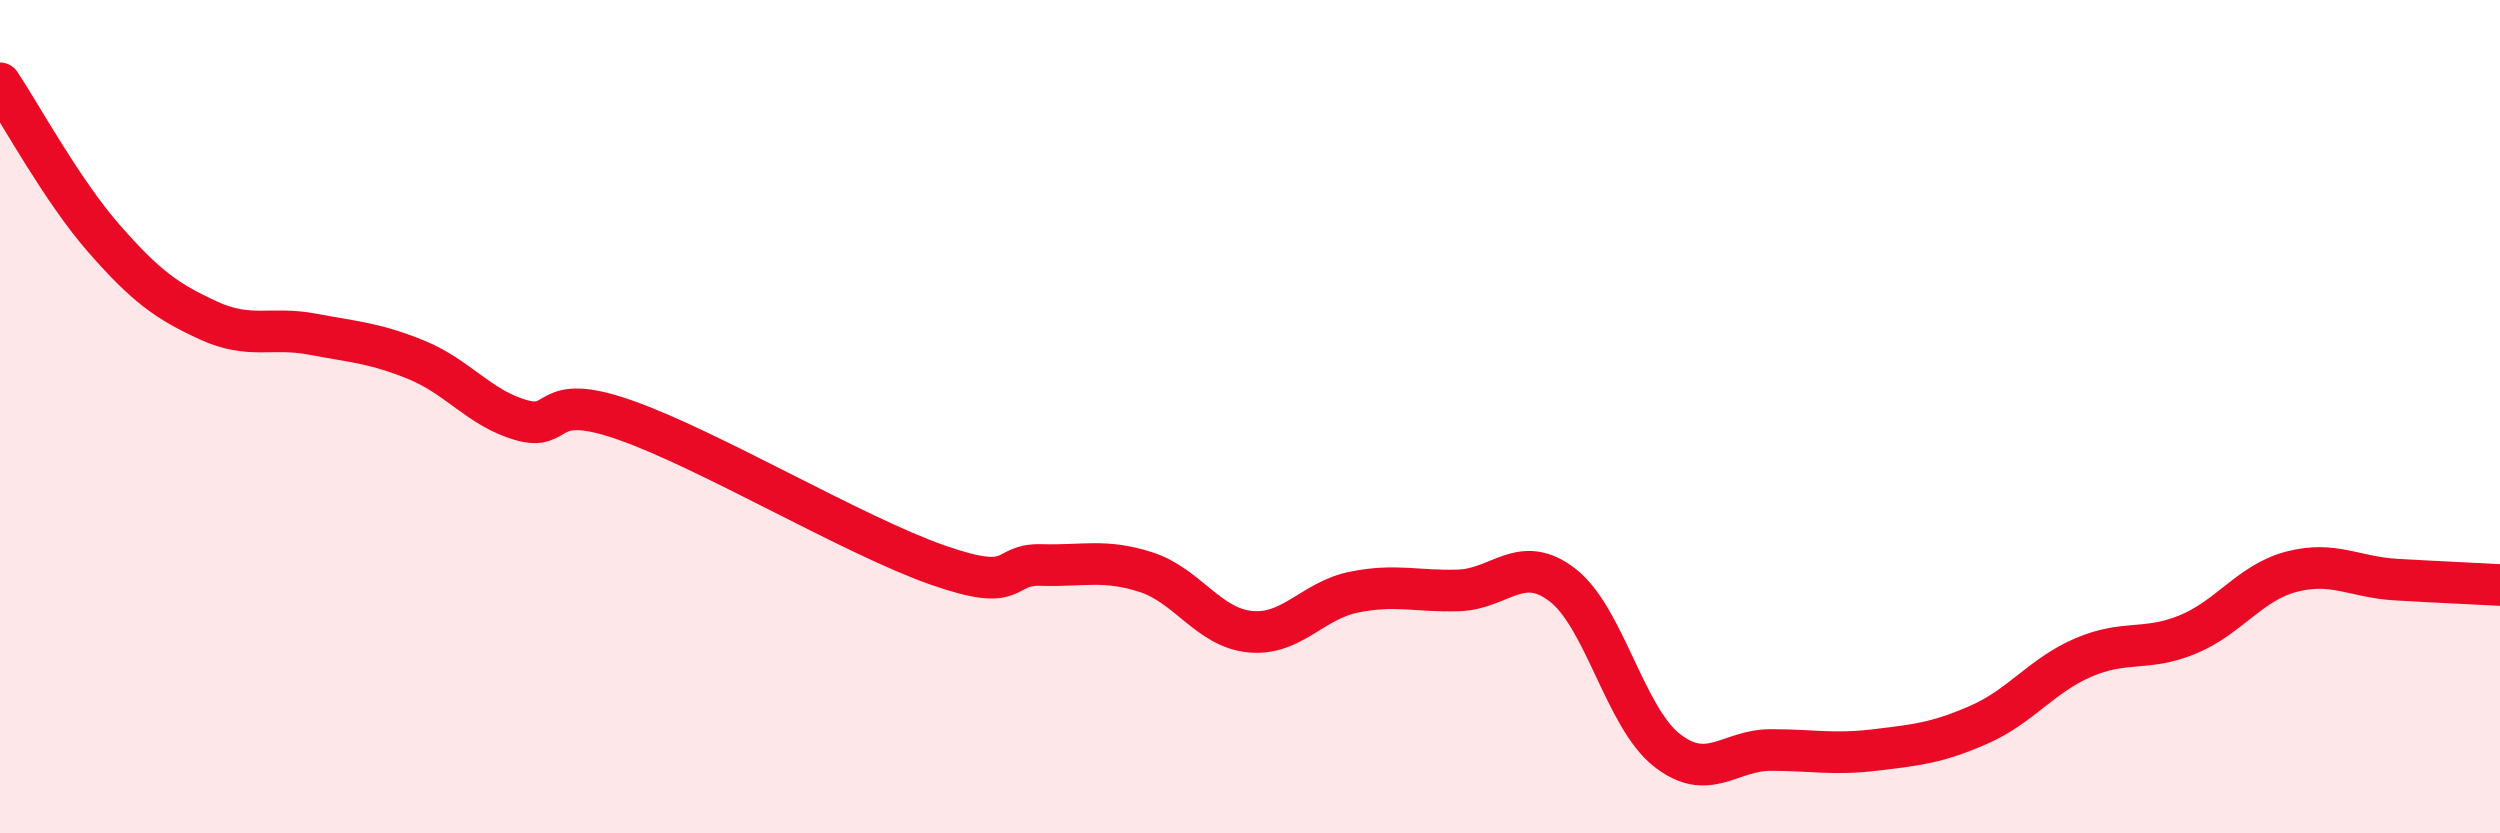
    <svg width="60" height="20" viewBox="0 0 60 20" xmlns="http://www.w3.org/2000/svg">
      <path
        d="M 0,2 C 0.5,2.75 1.5,4.59 2.5,5.73 C 3.5,6.87 4,7.23 5,7.69 C 6,8.15 6.5,7.83 7.5,8.02 C 8.5,8.21 9,8.23 10,8.64 C 11,9.05 11.5,9.79 12.5,10.08 C 13.5,10.37 13,9.38 15,10.08 C 17,10.78 20.5,12.86 22.5,13.56 C 24.5,14.26 24,13.53 25,13.56 C 26,13.59 26.5,13.41 27.5,13.73 C 28.5,14.05 29,15.06 30,15.16 C 31,15.26 31.5,14.41 32.5,14.21 C 33.5,14.01 34,14.2 35,14.17 C 36,14.14 36.5,13.27 37.5,14.04 C 38.5,14.81 39,17.21 40,18 C 41,18.79 41.5,18 42.5,18 C 43.5,18 44,18.12 45,18 C 46,17.88 46.5,17.83 47.5,17.39 C 48.5,16.95 49,16.21 50,15.78 C 51,15.35 51.5,15.64 52.5,15.23 C 53.5,14.82 54,13.98 55,13.72 C 56,13.46 56.5,13.85 57.5,13.91 C 58.5,13.97 59.5,14.01 60,14.04L60 20L0 20Z"
        fill="#EB0A25"
        opacity="0.1"
        stroke-linecap="round"
        stroke-linejoin="round"
      />
      <path
        d="M 0,2 C 0.5,2.75 1.5,4.59 2.5,5.73 C 3.5,6.87 4,7.23 5,7.69 C 6,8.15 6.5,7.83 7.5,8.02 C 8.5,8.21 9,8.23 10,8.64 C 11,9.05 11.5,9.79 12.5,10.08 C 13.5,10.37 13,9.38 15,10.08 C 17,10.78 20.5,12.86 22.5,13.56 C 24.5,14.26 24,13.53 25,13.56 C 26,13.59 26.5,13.41 27.5,13.73 C 28.5,14.05 29,15.06 30,15.16 C 31,15.26 31.5,14.41 32.5,14.21 C 33.5,14.01 34,14.2 35,14.17 C 36,14.14 36.5,13.27 37.5,14.04 C 38.5,14.81 39,17.21 40,18 C 41,18.79 41.5,18 42.5,18 C 43.5,18 44,18.12 45,18 C 46,17.88 46.5,17.83 47.5,17.39 C 48.5,16.95 49,16.21 50,15.78 C 51,15.35 51.5,15.64 52.5,15.23 C 53.5,14.82 54,13.98 55,13.72 C 56,13.46 56.5,13.85 57.5,13.91 C 58.5,13.97 59.5,14.01 60,14.04"
        stroke="#EB0A25"
        stroke-width="1"
        fill="none"
        stroke-linecap="round"
        stroke-linejoin="round"
      />
    </svg>
  